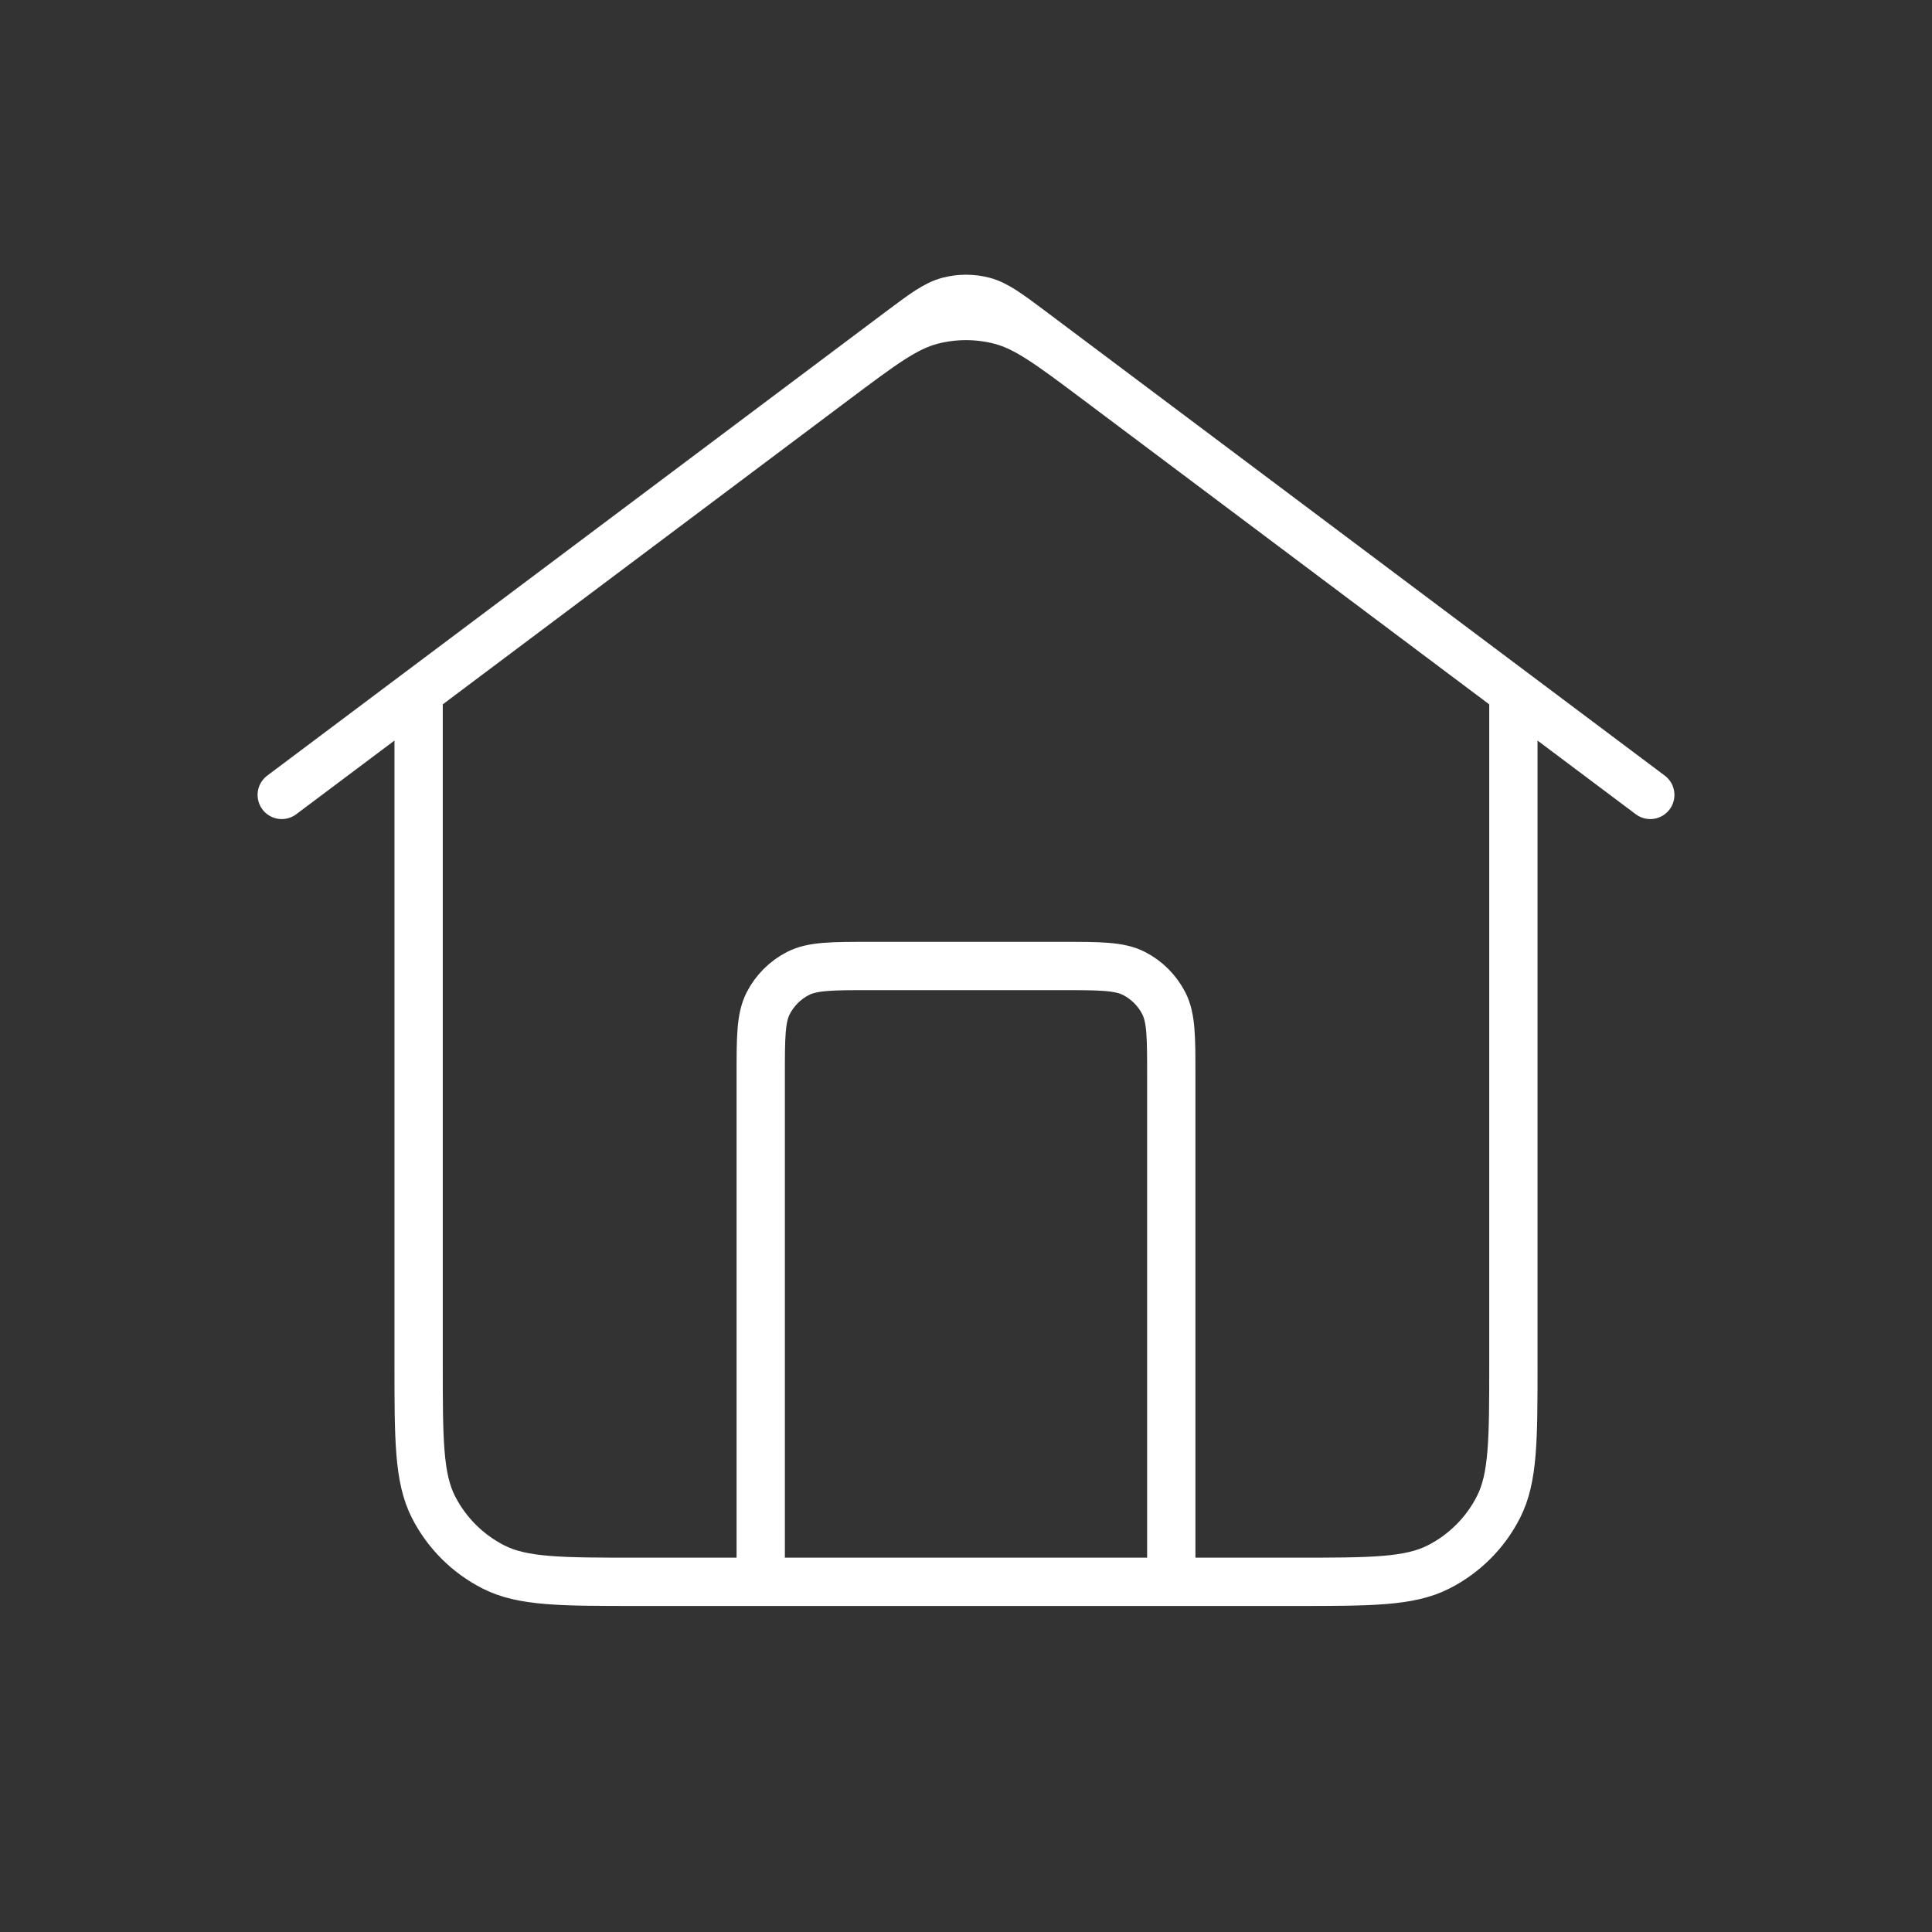 <svg xmlns="http://www.w3.org/2000/svg" fill="none" viewBox="0 0 40 40" height="40" width="40">
<rect x="0" y="0" width="40" height="40" fill="#333333" stroke="none"/>
<path stroke-linejoin="round" stroke-linecap="round" stroke="white" d="M15.75 32.75V22.267C15.75 21.473 15.75 21.077 15.904 20.773C16.04 20.507 16.257 20.29 16.523 20.154C16.827 20 17.223 20 18.017 20H21.983C22.777 20 23.173 20 23.477 20.154C23.743 20.29 23.96 20.507 24.096 20.773C24.25 21.077 24.25 21.473 24.25 22.267V32.75M5.833 16.458L18.64 6.853C19.128 6.488 19.372 6.305 19.639 6.234C19.876 6.172 20.124 6.172 20.361 6.234C20.628 6.305 20.872 6.488 21.36 6.853L34.167 16.458M8.667 14.333V28.217C8.667 29.803 8.667 30.597 8.975 31.203C9.247 31.736 9.681 32.169 10.214 32.441C10.82 32.75 11.613 32.75 13.2 32.75H26.8C28.387 32.75 29.18 32.75 29.786 32.441C30.319 32.169 30.753 31.736 31.024 31.203C31.333 30.597 31.333 29.803 31.333 28.217V14.333L22.72 7.873C21.745 7.142 21.257 6.776 20.721 6.635C20.248 6.511 19.752 6.511 19.279 6.635C18.743 6.776 18.255 7.142 17.28 7.873L8.667 14.333Z"></path>
</svg>
